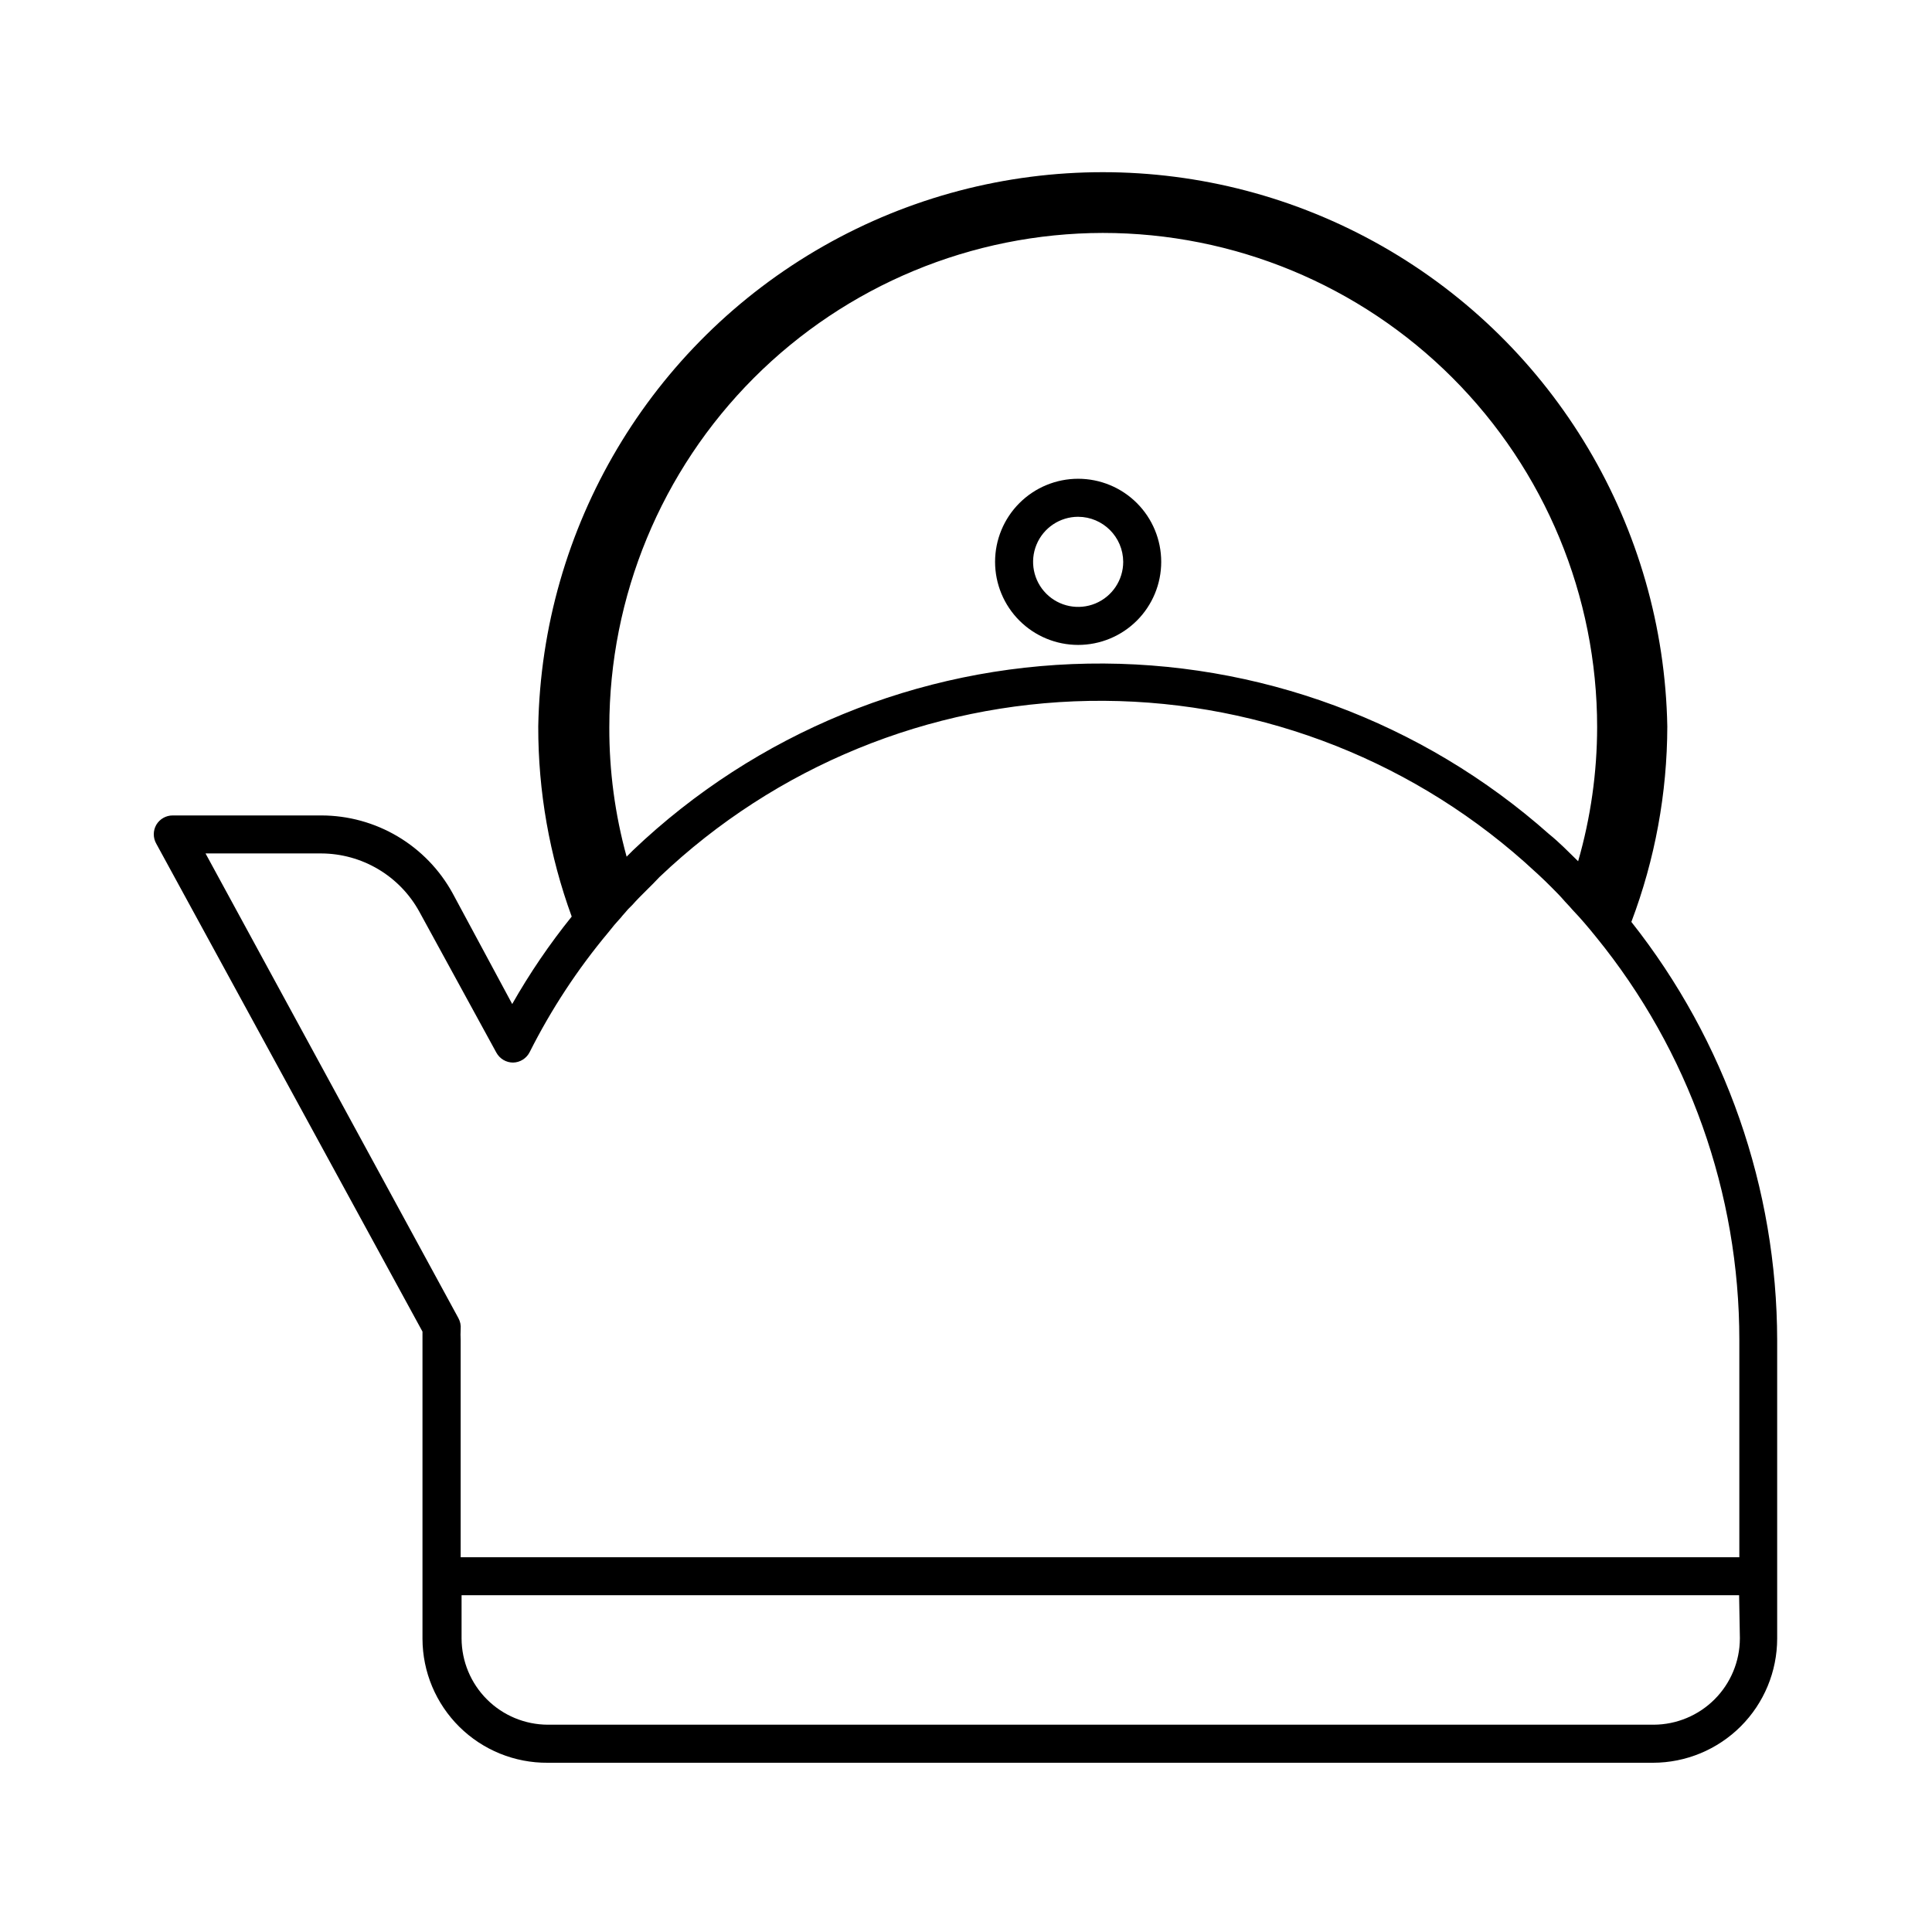 <?xml version="1.0" encoding="UTF-8"?>
<!-- The Best Svg Icon site in the world: iconSvg.co, Visit us! https://iconsvg.co -->
<svg fill="#000000" width="800px" height="800px" version="1.1" viewBox="144 144 512 512" xmlns="http://www.w3.org/2000/svg">
 <g>
  <path d="m429.72 314.91c-5.84 0-11.438-2.32-15.566-6.449-4.129-4.129-6.449-9.73-6.449-15.57 0-5.836 2.32-11.438 6.449-15.566 4.129-4.129 9.727-6.449 15.566-6.449s11.441 2.32 15.57 6.449c4.129 4.129 6.445 9.73 6.445 15.566 0 5.84-2.316 11.441-6.445 15.57-4.129 4.129-9.73 6.449-15.57 6.449zm0-33.957c-4.828 0-9.184 2.91-11.031 7.371-1.848 4.461-0.824 9.598 2.59 13.012 3.414 3.414 8.551 4.438 13.012 2.59 4.461-1.852 7.371-6.203 7.371-11.035-0.027-6.582-5.359-11.91-11.941-11.938z"/>
  <path d="m576.33 388.31c6.262-16.551 9.488-34.094 9.523-51.789-0.969-52.797-29.695-101.17-75.586-127.3-45.891-26.121-102.15-26.121-148.04 0-45.891 26.125-74.617 74.5-75.586 127.3-0.031 17.184 2.973 34.238 8.867 50.379-5.875 7.289-11.148 15.039-15.77 23.176l-15.77-29.32c-3.418-6.246-8.453-11.457-14.578-15.094-6.125-3.633-13.113-5.555-20.234-5.562h-39.398c-1.777 0-3.426 0.938-4.332 2.469-0.898 1.559-0.898 3.477 0 5.039l70.535 129.28v2.316 79.098c0.023 8.766 3.543 17.156 9.773 23.324 6.231 6.164 14.66 9.59 23.426 9.523h292.91c8.723-0.012 17.082-3.484 23.25-9.648 6.168-6.168 9.637-14.527 9.648-23.25v-79.098c-0.062-40.238-13.676-79.281-38.641-110.84zm-140.06-182.58c34.738 0 68.059 13.801 92.625 38.367 24.562 24.562 38.363 57.883 38.363 92.621-0.016 12.02-1.711 23.973-5.035 35.52-2.519-2.469-5.039-5.039-7.656-7.152h-0.004c-33.629-29.863-77.25-46.004-122.22-45.219-44.965 0.781-88 18.434-120.57 49.449l-1.715 1.715h0.004c-3.082-11.176-4.625-22.719-4.586-34.312 0-34.703 13.773-67.992 38.293-92.551 24.523-24.562 57.789-38.387 92.496-38.438zm-237.8 164.44h30.684-0.004c5.32 0.023 10.539 1.469 15.109 4.188s8.332 6.613 10.887 11.281l20.402 37.332h0.004c0.887 1.621 2.586 2.625 4.434 2.621 1.859-0.043 3.547-1.109 4.383-2.773 5.711-11.344 12.707-21.996 20.855-31.738 1.008-1.309 2.117-2.621 3.375-3.981 0.25-0.352 0.555-0.656 0.855-1.008 0.301-0.352 0.656-0.754 1.008-1.16l1.109-1.109c2.316-2.621 5.039-5.039 7.254-7.457l0.004 0.004c30.75-29.25 71.359-45.887 113.79-46.625 42.434-0.734 83.594 14.48 115.34 42.645 2.519 2.266 5.039 4.535 7.406 6.953 1.059 1.059 2.117 2.117 3.324 3.527l1.309 1.41 0.754 0.855c2.215 2.316 4.18 4.637 6.246 7.203h0.004c24.547 30.164 37.945 67.867 37.938 106.76v57.586h-338.86v-57.535c-0.051-0.973-0.051-1.949 0-2.922 0.098-1.012-0.113-2.031-0.605-2.922zm406.62 208.07h-0.004c-0.023 6.047-2.438 11.836-6.711 16.109-4.277 4.273-10.066 6.688-16.109 6.715h-293.12c-6.043-0.027-11.836-2.441-16.109-6.715-4.273-4.273-6.688-10.062-6.715-16.109v-11.488h338.56z"/>
 </g>
</svg>